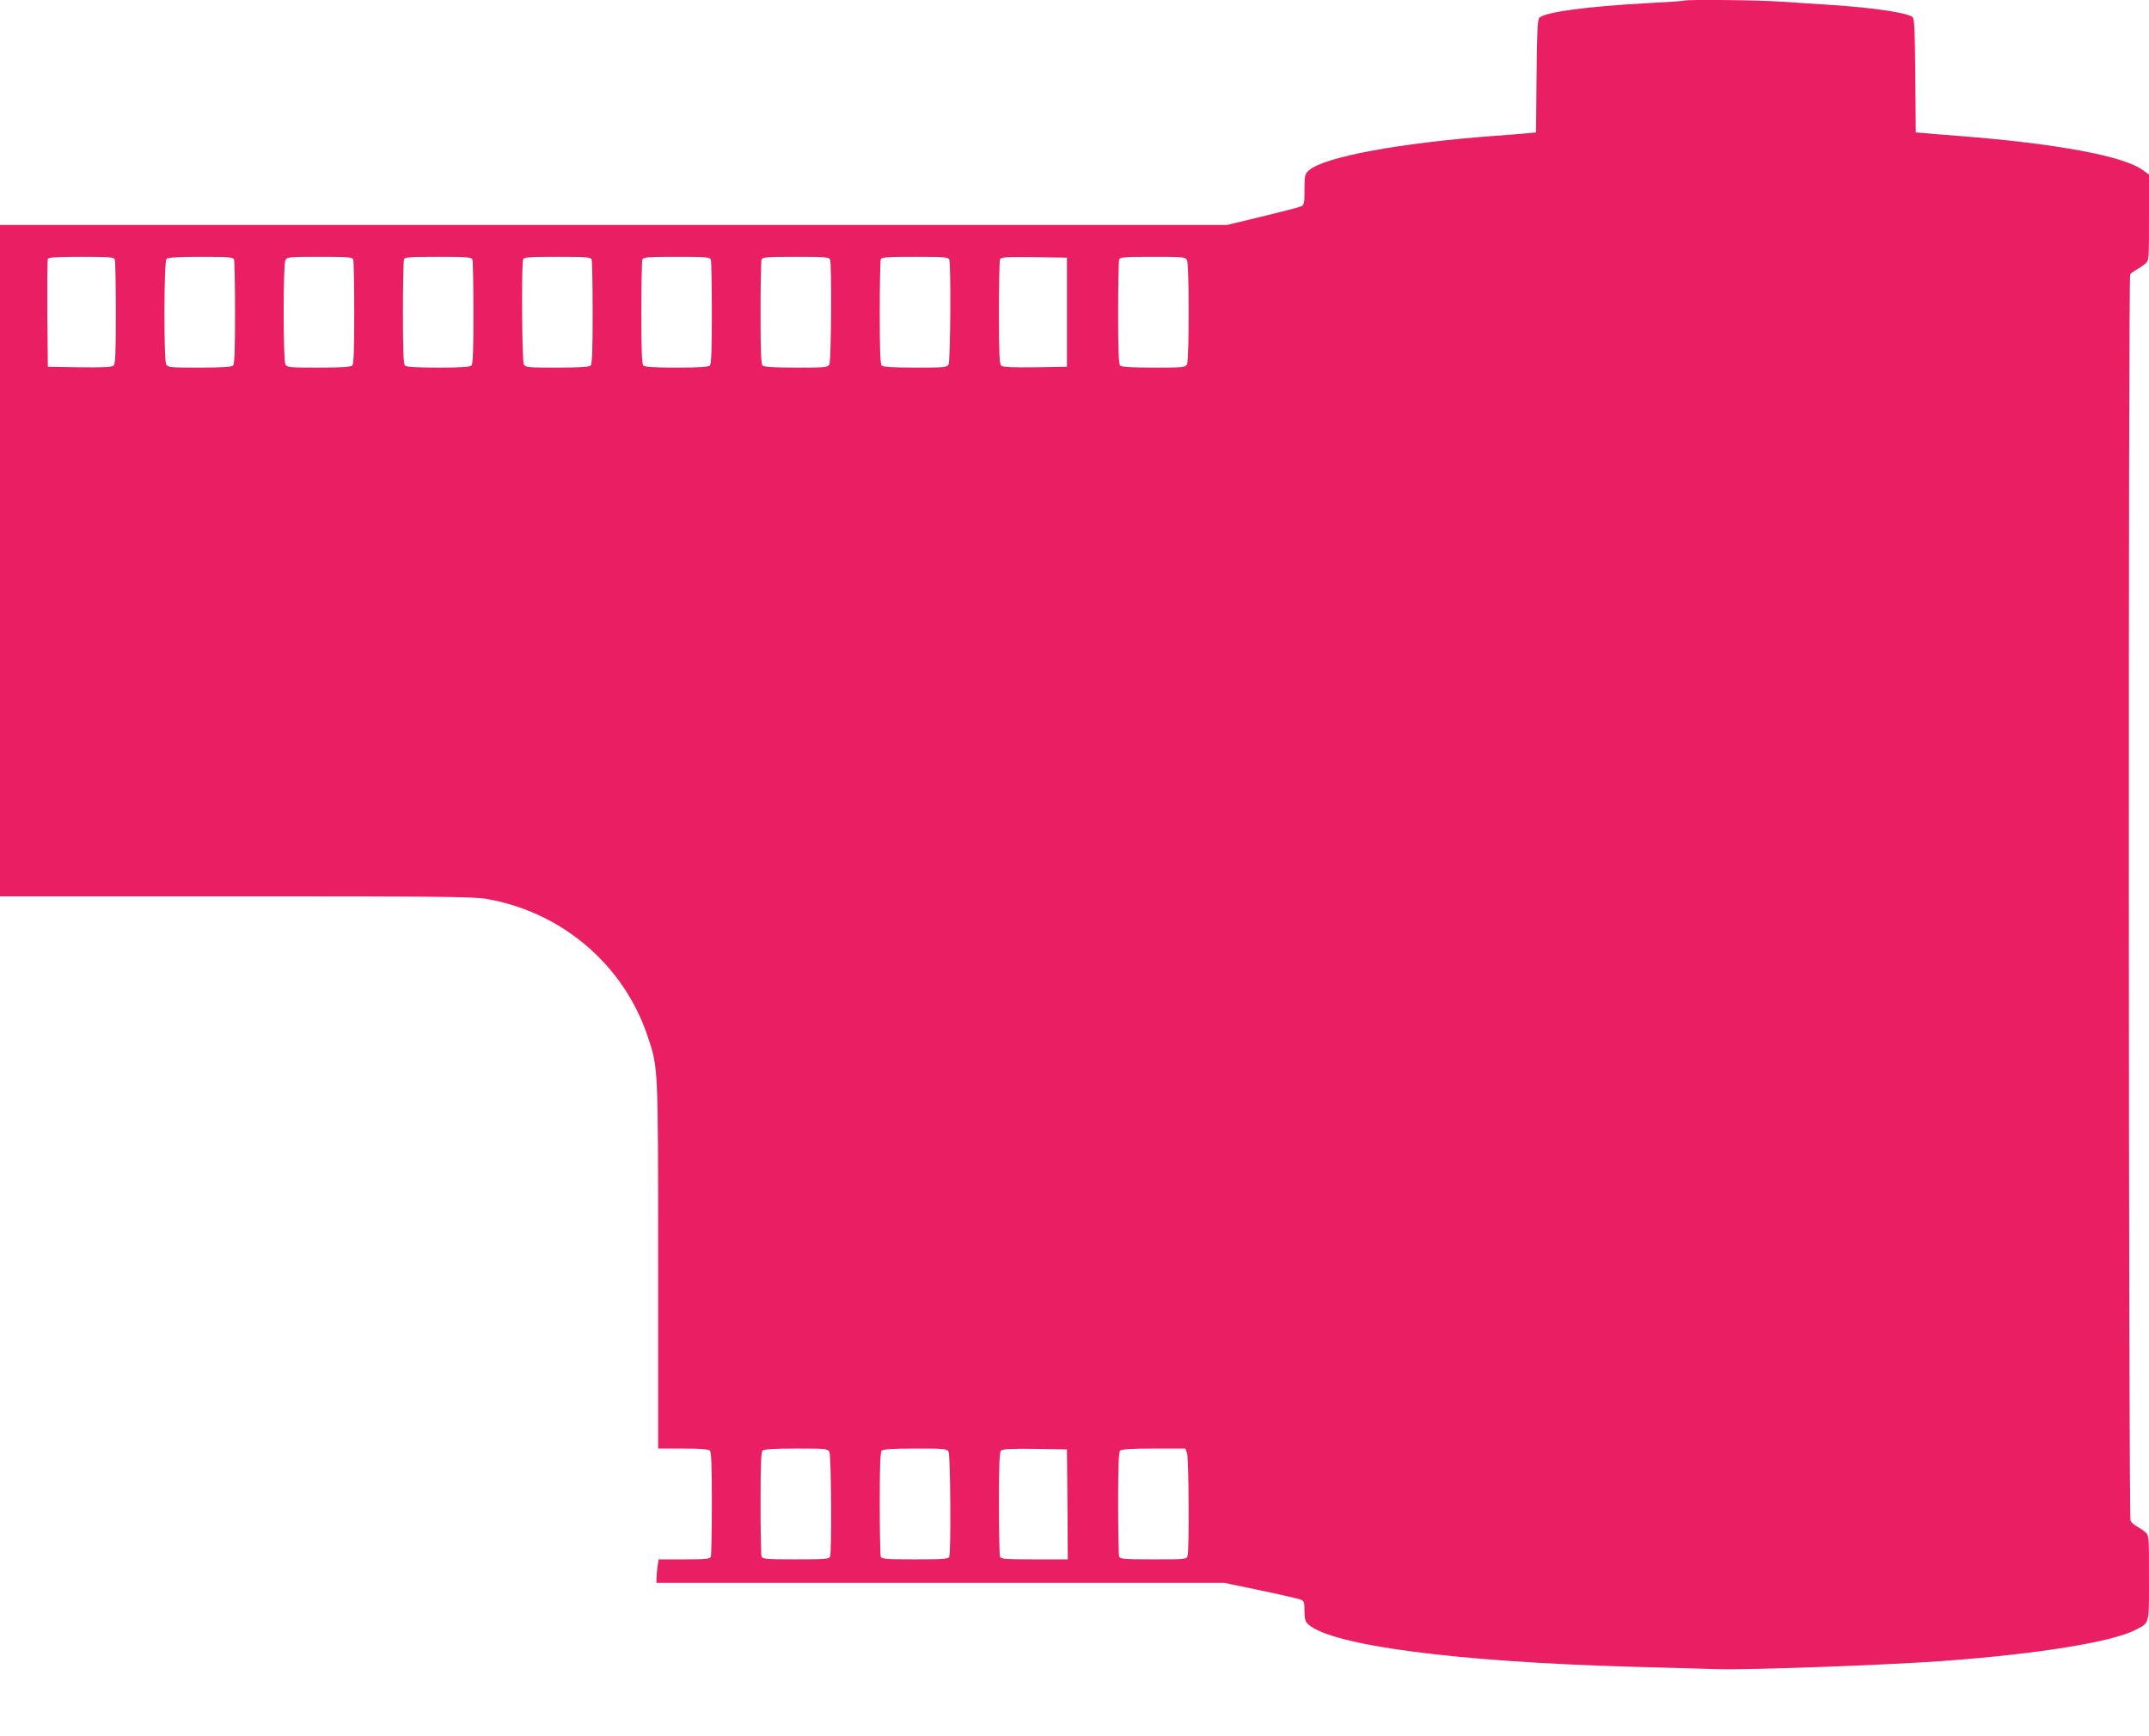 <?xml version="1.0" standalone="no"?>
<!DOCTYPE svg PUBLIC "-//W3C//DTD SVG 20010904//EN"
 "http://www.w3.org/TR/2001/REC-SVG-20010904/DTD/svg10.dtd">
<svg version="1.0" xmlns="http://www.w3.org/2000/svg"
 width="1280pt" height="1034pt" viewBox="0 0 1280 1034"
 preserveAspectRatio="xMidYMid meet">
<g transform="translate(0,1034) scale(0.1,-0.1)"
fill="#e91e63" stroke="none">
<path d="M10029 10336 c-2 -2 -101 -9 -219 -15 -367 -20 -613 -54 -642 -88
-10 -12 -14 -94 -16 -349 l-3 -333 -52 -5 c-29 -3 -119 -10 -202 -16 -562 -42
-1014 -126 -1100 -206 -23 -21 -25 -30 -25 -114 0 -84 -2 -91 -22 -100 -13 -6
-117 -32 -231 -60 l-208 -50 -3655 0 -3654 0 0 -2000 0 -2000 1404 0 c1215 0
1415 -2 1492 -15 451 -78 819 -392 962 -820 63 -189 62 -168 62 -1367 l0
-1088 148 0 c102 0 152 -4 160 -12 9 -9 12 -92 12 -314 0 -166 -3 -309 -6
-318 -5 -14 -29 -16 -159 -16 l-152 0 -7 -46 c-3 -26 -6 -57 -6 -70 l0 -24
1691 0 1691 0 216 -45 c120 -25 227 -50 240 -55 19 -8 22 -17 22 -68 0 -48 4
-62 22 -79 138 -126 884 -224 1933 -253 204 -5 429 -12 500 -14 188 -6 1012
24 1356 49 553 41 997 112 1137 184 87 45 82 27 82 311 0 250 0 253 -22 272
-13 11 -35 26 -50 34 -15 8 -32 23 -38 33 -12 23 -14 7409 -2 7427 4 6 21 18
37 27 17 9 40 25 53 36 22 19 22 22 22 275 l0 256 -39 28 c-114 83 -516 157
-1091 202 -74 5 -163 13 -197 16 l-62 5 -3 340 c-3 287 -5 341 -18 349 -42 26
-235 54 -475 70 -93 6 -231 15 -305 20 -132 10 -572 14 -581 6z m-9345 -1542
c3 -9 6 -152 6 -319 0 -245 -3 -305 -14 -314 -9 -8 -72 -11 -202 -9 l-189 3
-3 315 c-1 173 0 320 3 327 3 10 52 13 199 13 168 0 195 -2 200 -16z m710 0
c3 -9 6 -152 6 -318 0 -222 -3 -305 -12 -314 -8 -8 -67 -12 -200 -12 -175 0
-188 1 -198 19 -15 29 -14 613 2 629 8 8 68 12 204 12 166 0 193 -2 198 -16z
m710 0 c3 -9 6 -152 6 -318 0 -222 -3 -305 -12 -314 -8 -8 -67 -12 -200 -12
-175 0 -188 1 -198 19 -14 27 -14 595 0 622 10 18 23 19 204 19 168 0 195 -2
200 -16z m710 0 c3 -9 6 -152 6 -318 0 -222 -3 -305 -12 -314 -8 -8 -67 -12
-198 -12 -131 0 -190 4 -198 12 -9 9 -12 92 -12 314 0 166 3 309 6 318 5 14
33 16 204 16 171 0 199 -2 204 -16z m710 0 c3 -9 6 -152 6 -318 0 -222 -3
-305 -12 -314 -8 -8 -67 -12 -200 -12 -175 0 -188 1 -198 19 -11 21 -15 597
-4 625 5 14 33 16 204 16 171 0 199 -2 204 -16z m710 0 c3 -9 6 -152 6 -318 0
-222 -3 -305 -12 -314 -8 -8 -67 -12 -198 -12 -131 0 -190 4 -198 12 -9 9 -12
92 -12 314 0 166 3 309 6 318 5 14 33 16 204 16 171 0 199 -2 204 -16z m710 0
c11 -28 7 -604 -4 -625 -10 -18 -23 -19 -198 -19 -133 0 -192 4 -200 12 -9 9
-12 92 -12 314 0 166 3 309 6 318 5 14 33 16 204 16 171 0 199 -2 204 -16z
m710 0 c11 -28 7 -604 -4 -625 -10 -18 -23 -19 -198 -19 -133 0 -192 4 -200
12 -9 9 -12 92 -12 314 0 166 3 309 6 318 5 14 33 16 204 16 171 0 199 -2 204
-16z m701 -314 l0 -325 -189 -3 c-130 -2 -193 1 -202 9 -11 9 -14 69 -14 314
0 167 3 311 6 319 6 14 30 16 203 14 l196 -3 0 -325z m715 311 c6 -12 10 -129
10 -311 0 -182 -4 -299 -10 -311 -10 -18 -23 -19 -198 -19 -133 0 -192 4 -200
12 -9 9 -12 92 -12 314 0 166 3 309 6 318 5 14 32 16 200 16 181 0 194 -1 204
-19z m-2130 -7100 c11 -21 15 -597 4 -625 -5 -14 -33 -16 -204 -16 -171 0
-199 2 -204 16 -3 9 -6 152 -6 318 0 222 3 305 12 314 8 8 67 12 200 12 175 0
188 -1 198 -19z m710 0 c11 -21 15 -597 4 -625 -5 -14 -33 -16 -204 -16 -171
0 -199 2 -204 16 -3 9 -6 152 -6 318 0 222 3 305 12 314 8 8 67 12 200 12 175
0 188 -1 198 -19z m708 -313 l2 -328 -199 0 c-172 0 -200 2 -205 16 -3 9 -6
152 -6 318 0 224 3 305 12 314 9 9 63 12 203 10 l190 -3 3 -327z m712 306 c11
-27 14 -574 4 -611 -6 -23 -7 -23 -204 -23 -171 0 -199 2 -204 16 -3 9 -6 152
-6 318 0 222 3 305 12 314 8 8 67 12 200 12 l188 0 10 -26z"/>
</g>
</svg>
